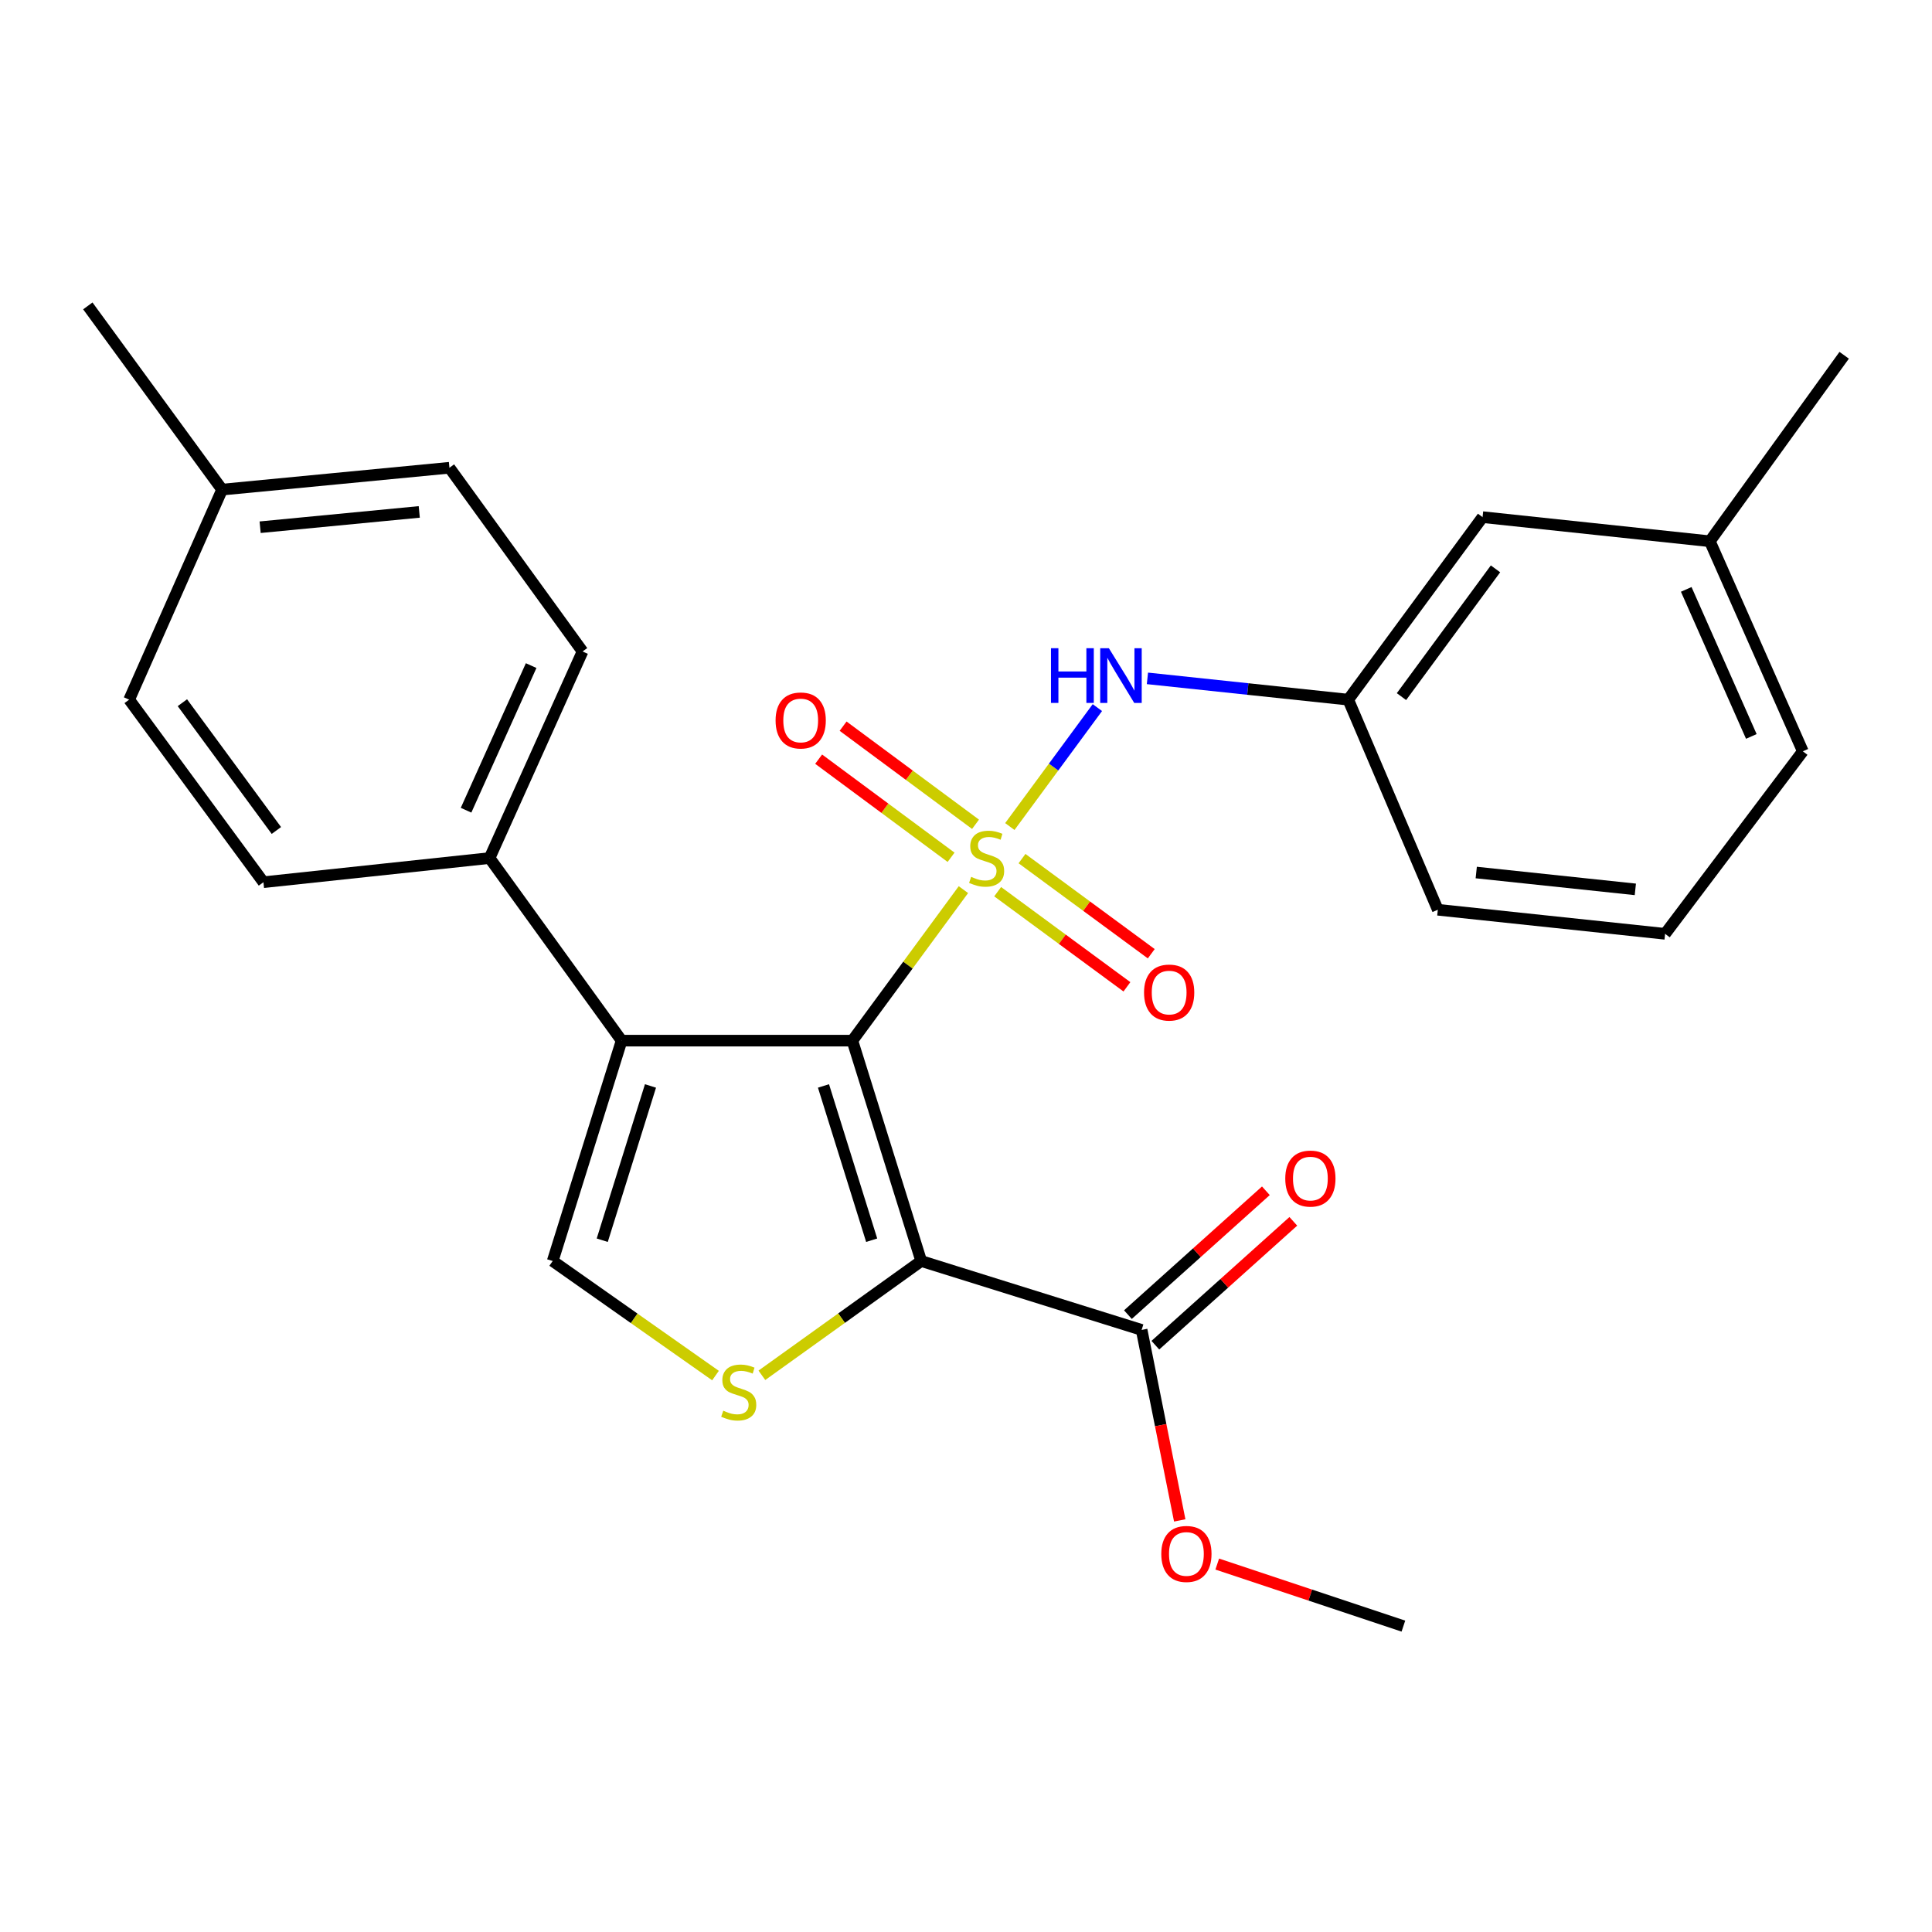<?xml version='1.0' encoding='iso-8859-1'?>
<svg version='1.1' baseProfile='full'
              xmlns='http://www.w3.org/2000/svg'
                      xmlns:rdkit='http://www.rdkit.org/xml'
                      xmlns:xlink='http://www.w3.org/1999/xlink'
                  xml:space='preserve'
width='1000px' height='1000px' viewBox='0 0 1000 1000'>
<!-- END OF HEADER -->
<rect style='opacity:1.0;fill:#FFFFFF;stroke:none' width='1000' height='1000' x='0' y='0'> </rect>
<path class='bond-0' d='M 498.665,460.469 L 469.923,499.551' style='fill:none;fill-rule:evenodd;stroke:#CCCC00;stroke-width:6px;stroke-linecap:butt;stroke-linejoin:miter;stroke-opacity:1' />
<path class='bond-0' d='M 469.923,499.551 L 441.181,538.634' style='fill:none;fill-rule:evenodd;stroke:#000000;stroke-width:6px;stroke-linecap:butt;stroke-linejoin:miter;stroke-opacity:1' />
<path class='bond-5' d='M 522.689,427.814 L 545.345,397.035' style='fill:none;fill-rule:evenodd;stroke:#CCCC00;stroke-width:6px;stroke-linecap:butt;stroke-linejoin:miter;stroke-opacity:1' />
<path class='bond-5' d='M 545.345,397.035 L 568,366.256' style='fill:none;fill-rule:evenodd;stroke:#0000FF;stroke-width:6px;stroke-linecap:butt;stroke-linejoin:miter;stroke-opacity:1' />
<path class='bond-7' d='M 516.389,461.536 L 549.841,486.156' style='fill:none;fill-rule:evenodd;stroke:#CCCC00;stroke-width:6px;stroke-linecap:butt;stroke-linejoin:miter;stroke-opacity:1' />
<path class='bond-7' d='M 549.841,486.156 L 583.293,510.775' style='fill:none;fill-rule:evenodd;stroke:#FF0000;stroke-width:6px;stroke-linecap:butt;stroke-linejoin:miter;stroke-opacity:1' />
<path class='bond-7' d='M 528.991,444.414 L 562.442,469.033' style='fill:none;fill-rule:evenodd;stroke:#CCCC00;stroke-width:6px;stroke-linecap:butt;stroke-linejoin:miter;stroke-opacity:1' />
<path class='bond-7' d='M 562.442,469.033 L 595.894,493.653' style='fill:none;fill-rule:evenodd;stroke:#FF0000;stroke-width:6px;stroke-linecap:butt;stroke-linejoin:miter;stroke-opacity:1' />
<path class='bond-8' d='M 504.931,426.647 L 470.66,401.255' style='fill:none;fill-rule:evenodd;stroke:#CCCC00;stroke-width:6px;stroke-linecap:butt;stroke-linejoin:miter;stroke-opacity:1' />
<path class='bond-8' d='M 470.66,401.255 L 436.388,375.862' style='fill:none;fill-rule:evenodd;stroke:#FF0000;stroke-width:6px;stroke-linecap:butt;stroke-linejoin:miter;stroke-opacity:1' />
<path class='bond-8' d='M 492.275,443.729 L 458.003,418.337' style='fill:none;fill-rule:evenodd;stroke:#CCCC00;stroke-width:6px;stroke-linecap:butt;stroke-linejoin:miter;stroke-opacity:1' />
<path class='bond-8' d='M 458.003,418.337 L 423.732,392.944' style='fill:none;fill-rule:evenodd;stroke:#FF0000;stroke-width:6px;stroke-linecap:butt;stroke-linejoin:miter;stroke-opacity:1' />
<path class='bond-1' d='M 441.181,538.634 L 476.815,652.704' style='fill:none;fill-rule:evenodd;stroke:#000000;stroke-width:6px;stroke-linecap:butt;stroke-linejoin:miter;stroke-opacity:1' />
<path class='bond-1' d='M 426.234,562.083 L 451.177,641.933' style='fill:none;fill-rule:evenodd;stroke:#000000;stroke-width:6px;stroke-linecap:butt;stroke-linejoin:miter;stroke-opacity:1' />
<path class='bond-2' d='M 441.181,538.634 L 321.749,538.634' style='fill:none;fill-rule:evenodd;stroke:#000000;stroke-width:6px;stroke-linecap:butt;stroke-linejoin:miter;stroke-opacity:1' />
<path class='bond-3' d='M 476.815,652.704 L 435.582,682.279' style='fill:none;fill-rule:evenodd;stroke:#000000;stroke-width:6px;stroke-linecap:butt;stroke-linejoin:miter;stroke-opacity:1' />
<path class='bond-3' d='M 435.582,682.279 L 394.349,711.855' style='fill:none;fill-rule:evenodd;stroke:#CCCC00;stroke-width:6px;stroke-linecap:butt;stroke-linejoin:miter;stroke-opacity:1' />
<path class='bond-6' d='M 476.815,652.704 L 590.909,688.361' style='fill:none;fill-rule:evenodd;stroke:#000000;stroke-width:6px;stroke-linecap:butt;stroke-linejoin:miter;stroke-opacity:1' />
<path class='bond-4' d='M 321.749,538.634 L 286.08,652.704' style='fill:none;fill-rule:evenodd;stroke:#000000;stroke-width:6px;stroke-linecap:butt;stroke-linejoin:miter;stroke-opacity:1' />
<path class='bond-4' d='M 336.689,562.089 L 311.721,641.938' style='fill:none;fill-rule:evenodd;stroke:#000000;stroke-width:6px;stroke-linecap:butt;stroke-linejoin:miter;stroke-opacity:1' />
<path class='bond-9' d='M 321.749,538.634 L 253.399,444.134' style='fill:none;fill-rule:evenodd;stroke:#000000;stroke-width:6px;stroke-linecap:butt;stroke-linejoin:miter;stroke-opacity:1' />
<path class='bond-26' d='M 370.339,711.992 L 328.21,682.348' style='fill:none;fill-rule:evenodd;stroke:#CCCC00;stroke-width:6px;stroke-linecap:butt;stroke-linejoin:miter;stroke-opacity:1' />
<path class='bond-26' d='M 328.21,682.348 L 286.08,652.704' style='fill:none;fill-rule:evenodd;stroke:#000000;stroke-width:6px;stroke-linecap:butt;stroke-linejoin:miter;stroke-opacity:1' />
<path class='bond-10' d='M 593.906,351.122 L 645.876,356.632' style='fill:none;fill-rule:evenodd;stroke:#0000FF;stroke-width:6px;stroke-linecap:butt;stroke-linejoin:miter;stroke-opacity:1' />
<path class='bond-10' d='M 645.876,356.632 L 697.846,362.142' style='fill:none;fill-rule:evenodd;stroke:#000000;stroke-width:6px;stroke-linecap:butt;stroke-linejoin:miter;stroke-opacity:1' />
<path class='bond-11' d='M 598.01,696.271 L 633.714,664.218' style='fill:none;fill-rule:evenodd;stroke:#000000;stroke-width:6px;stroke-linecap:butt;stroke-linejoin:miter;stroke-opacity:1' />
<path class='bond-11' d='M 633.714,664.218 L 669.418,632.164' style='fill:none;fill-rule:evenodd;stroke:#FF0000;stroke-width:6px;stroke-linecap:butt;stroke-linejoin:miter;stroke-opacity:1' />
<path class='bond-11' d='M 583.808,680.452 L 619.512,648.398' style='fill:none;fill-rule:evenodd;stroke:#000000;stroke-width:6px;stroke-linecap:butt;stroke-linejoin:miter;stroke-opacity:1' />
<path class='bond-11' d='M 619.512,648.398 L 655.216,616.344' style='fill:none;fill-rule:evenodd;stroke:#FF0000;stroke-width:6px;stroke-linecap:butt;stroke-linejoin:miter;stroke-opacity:1' />
<path class='bond-15' d='M 590.909,688.361 L 600.768,737.663' style='fill:none;fill-rule:evenodd;stroke:#000000;stroke-width:6px;stroke-linecap:butt;stroke-linejoin:miter;stroke-opacity:1' />
<path class='bond-15' d='M 600.768,737.663 L 610.628,786.965' style='fill:none;fill-rule:evenodd;stroke:#FF0000;stroke-width:6px;stroke-linecap:butt;stroke-linejoin:miter;stroke-opacity:1' />
<path class='bond-12' d='M 253.399,444.134 L 301.528,337.197' style='fill:none;fill-rule:evenodd;stroke:#000000;stroke-width:6px;stroke-linecap:butt;stroke-linejoin:miter;stroke-opacity:1' />
<path class='bond-12' d='M 241.231,419.368 L 274.922,344.512' style='fill:none;fill-rule:evenodd;stroke:#000000;stroke-width:6px;stroke-linecap:butt;stroke-linejoin:miter;stroke-opacity:1' />
<path class='bond-13' d='M 253.399,444.134 L 136.352,456.63' style='fill:none;fill-rule:evenodd;stroke:#000000;stroke-width:6px;stroke-linecap:butt;stroke-linejoin:miter;stroke-opacity:1' />
<path class='bond-14' d='M 697.846,362.142 L 767.377,267.666' style='fill:none;fill-rule:evenodd;stroke:#000000;stroke-width:6px;stroke-linecap:butt;stroke-linejoin:miter;stroke-opacity:1' />
<path class='bond-14' d='M 725.398,360.572 L 774.07,294.439' style='fill:none;fill-rule:evenodd;stroke:#000000;stroke-width:6px;stroke-linecap:butt;stroke-linejoin:miter;stroke-opacity:1' />
<path class='bond-21' d='M 697.846,362.142 L 744.216,470.886' style='fill:none;fill-rule:evenodd;stroke:#000000;stroke-width:6px;stroke-linecap:butt;stroke-linejoin:miter;stroke-opacity:1' />
<path class='bond-17' d='M 301.528,337.197 L 232.623,242.107' style='fill:none;fill-rule:evenodd;stroke:#000000;stroke-width:6px;stroke-linecap:butt;stroke-linejoin:miter;stroke-opacity:1' />
<path class='bond-16' d='M 136.352,456.63 L 66.856,362.142' style='fill:none;fill-rule:evenodd;stroke:#000000;stroke-width:6px;stroke-linecap:butt;stroke-linejoin:miter;stroke-opacity:1' />
<path class='bond-16' d='M 143.054,429.861 L 94.407,363.719' style='fill:none;fill-rule:evenodd;stroke:#000000;stroke-width:6px;stroke-linecap:butt;stroke-linejoin:miter;stroke-opacity:1' />
<path class='bond-19' d='M 767.377,267.666 L 885.014,280.15' style='fill:none;fill-rule:evenodd;stroke:#000000;stroke-width:6px;stroke-linecap:butt;stroke-linejoin:miter;stroke-opacity:1' />
<path class='bond-24' d='M 630.042,809.558 L 678.217,825.613' style='fill:none;fill-rule:evenodd;stroke:#FF0000;stroke-width:6px;stroke-linecap:butt;stroke-linejoin:miter;stroke-opacity:1' />
<path class='bond-24' d='M 678.217,825.613 L 726.393,841.668' style='fill:none;fill-rule:evenodd;stroke:#000000;stroke-width:6px;stroke-linecap:butt;stroke-linejoin:miter;stroke-opacity:1' />
<path class='bond-18' d='M 66.856,362.142 L 114.962,253.422' style='fill:none;fill-rule:evenodd;stroke:#000000;stroke-width:6px;stroke-linecap:butt;stroke-linejoin:miter;stroke-opacity:1' />
<path class='bond-28' d='M 232.623,242.107 L 114.962,253.422' style='fill:none;fill-rule:evenodd;stroke:#000000;stroke-width:6px;stroke-linecap:butt;stroke-linejoin:miter;stroke-opacity:1' />
<path class='bond-28' d='M 217.009,264.967 L 134.646,272.887' style='fill:none;fill-rule:evenodd;stroke:#000000;stroke-width:6px;stroke-linecap:butt;stroke-linejoin:miter;stroke-opacity:1' />
<path class='bond-23' d='M 114.962,253.422 L 45.455,158.332' style='fill:none;fill-rule:evenodd;stroke:#000000;stroke-width:6px;stroke-linecap:butt;stroke-linejoin:miter;stroke-opacity:1' />
<path class='bond-25' d='M 885.014,280.15 L 954.545,183.891' style='fill:none;fill-rule:evenodd;stroke:#000000;stroke-width:6px;stroke-linecap:butt;stroke-linejoin:miter;stroke-opacity:1' />
<path class='bond-27' d='M 885.014,280.15 L 933.144,388.882' style='fill:none;fill-rule:evenodd;stroke:#000000;stroke-width:6px;stroke-linecap:butt;stroke-linejoin:miter;stroke-opacity:1' />
<path class='bond-27' d='M 872.793,305.065 L 906.484,381.178' style='fill:none;fill-rule:evenodd;stroke:#000000;stroke-width:6px;stroke-linecap:butt;stroke-linejoin:miter;stroke-opacity:1' />
<path class='bond-20' d='M 861.853,483.347 L 744.216,470.886' style='fill:none;fill-rule:evenodd;stroke:#000000;stroke-width:6px;stroke-linecap:butt;stroke-linejoin:miter;stroke-opacity:1' />
<path class='bond-20' d='M 846.447,460.336 L 764.101,451.614' style='fill:none;fill-rule:evenodd;stroke:#000000;stroke-width:6px;stroke-linecap:butt;stroke-linejoin:miter;stroke-opacity:1' />
<path class='bond-22' d='M 861.853,483.347 L 933.144,388.882' style='fill:none;fill-rule:evenodd;stroke:#000000;stroke-width:6px;stroke-linecap:butt;stroke-linejoin:miter;stroke-opacity:1' />
<path  class='atom-0' d='M 502.677 453.854
Q 502.997 453.974, 504.317 454.534
Q 505.637 455.094, 507.077 455.454
Q 508.557 455.774, 509.997 455.774
Q 512.677 455.774, 514.237 454.494
Q 515.797 453.174, 515.797 450.894
Q 515.797 449.334, 514.997 448.374
Q 514.237 447.414, 513.037 446.894
Q 511.837 446.374, 509.837 445.774
Q 507.317 445.014, 505.797 444.294
Q 504.317 443.574, 503.237 442.054
Q 502.197 440.534, 502.197 437.974
Q 502.197 434.414, 504.597 432.214
Q 507.037 430.014, 511.837 430.014
Q 515.117 430.014, 518.837 431.574
L 517.917 434.654
Q 514.517 433.254, 511.957 433.254
Q 509.197 433.254, 507.677 434.414
Q 506.157 435.534, 506.197 437.494
Q 506.197 439.014, 506.957 439.934
Q 507.757 440.854, 508.877 441.374
Q 510.037 441.894, 511.957 442.494
Q 514.517 443.294, 516.037 444.094
Q 517.557 444.894, 518.637 446.534
Q 519.757 448.134, 519.757 450.894
Q 519.757 454.814, 517.117 456.934
Q 514.517 459.014, 510.157 459.014
Q 507.637 459.014, 505.717 458.454
Q 503.837 457.934, 501.597 457.014
L 502.677 453.854
' fill='#CCCC00'/>
<path  class='atom-4' d='M 374.363 730.172
Q 374.683 730.292, 376.003 730.852
Q 377.323 731.412, 378.763 731.772
Q 380.243 732.092, 381.683 732.092
Q 384.363 732.092, 385.923 730.812
Q 387.483 729.492, 387.483 727.212
Q 387.483 725.652, 386.683 724.692
Q 385.923 723.732, 384.723 723.212
Q 383.523 722.692, 381.523 722.092
Q 379.003 721.332, 377.483 720.612
Q 376.003 719.892, 374.923 718.372
Q 373.883 716.852, 373.883 714.292
Q 373.883 710.732, 376.283 708.532
Q 378.723 706.332, 383.523 706.332
Q 386.803 706.332, 390.523 707.892
L 389.603 710.972
Q 386.203 709.572, 383.643 709.572
Q 380.883 709.572, 379.363 710.732
Q 377.843 711.852, 377.883 713.812
Q 377.883 715.332, 378.643 716.252
Q 379.443 717.172, 380.563 717.692
Q 381.723 718.212, 383.643 718.812
Q 386.203 719.612, 387.723 720.412
Q 389.243 721.212, 390.323 722.852
Q 391.443 724.452, 391.443 727.212
Q 391.443 731.132, 388.803 733.252
Q 386.203 735.332, 381.843 735.332
Q 379.323 735.332, 377.403 734.772
Q 375.523 734.252, 373.283 733.332
L 374.363 730.172
' fill='#CCCC00'/>
<path  class='atom-6' d='M 543.988 335.51
L 547.828 335.51
L 547.828 347.55
L 562.308 347.55
L 562.308 335.51
L 566.148 335.51
L 566.148 363.83
L 562.308 363.83
L 562.308 350.75
L 547.828 350.75
L 547.828 363.83
L 543.988 363.83
L 543.988 335.51
' fill='#0000FF'/>
<path  class='atom-6' d='M 573.948 335.51
L 583.228 350.51
Q 584.148 351.99, 585.628 354.67
Q 587.108 357.35, 587.188 357.51
L 587.188 335.51
L 590.948 335.51
L 590.948 363.83
L 587.068 363.83
L 577.108 347.43
Q 575.948 345.51, 574.708 343.31
Q 573.508 341.11, 573.148 340.43
L 573.148 363.83
L 569.468 363.83
L 569.468 335.51
L 573.948 335.51
' fill='#0000FF'/>
<path  class='atom-8' d='M 592.153 513.745
Q 592.153 506.945, 595.513 503.145
Q 598.873 499.345, 605.153 499.345
Q 611.433 499.345, 614.793 503.145
Q 618.153 506.945, 618.153 513.745
Q 618.153 520.625, 614.753 524.545
Q 611.353 528.425, 605.153 528.425
Q 598.913 528.425, 595.513 524.545
Q 592.153 520.665, 592.153 513.745
M 605.153 525.225
Q 609.473 525.225, 611.793 522.345
Q 614.153 519.425, 614.153 513.745
Q 614.153 508.185, 611.793 505.385
Q 609.473 502.545, 605.153 502.545
Q 600.833 502.545, 598.473 505.345
Q 596.153 508.145, 596.153 513.745
Q 596.153 519.465, 598.473 522.345
Q 600.833 525.225, 605.153 525.225
' fill='#FF0000'/>
<path  class='atom-9' d='M 401.441 372.911
Q 401.441 366.111, 404.801 362.311
Q 408.161 358.511, 414.441 358.511
Q 420.721 358.511, 424.081 362.311
Q 427.441 366.111, 427.441 372.911
Q 427.441 379.791, 424.041 383.711
Q 420.641 387.591, 414.441 387.591
Q 408.201 387.591, 404.801 383.711
Q 401.441 379.831, 401.441 372.911
M 414.441 384.391
Q 418.761 384.391, 421.081 381.511
Q 423.441 378.591, 423.441 372.911
Q 423.441 367.351, 421.081 364.551
Q 418.761 361.711, 414.441 361.711
Q 410.121 361.711, 407.761 364.511
Q 405.441 367.311, 405.441 372.911
Q 405.441 378.631, 407.761 381.511
Q 410.121 384.391, 414.441 384.391
' fill='#FF0000'/>
<path  class='atom-12' d='M 665.251 610.028
Q 665.251 603.228, 668.611 599.428
Q 671.971 595.628, 678.251 595.628
Q 684.531 595.628, 687.891 599.428
Q 691.251 603.228, 691.251 610.028
Q 691.251 616.908, 687.851 620.828
Q 684.451 624.708, 678.251 624.708
Q 672.011 624.708, 668.611 620.828
Q 665.251 616.948, 665.251 610.028
M 678.251 621.508
Q 682.571 621.508, 684.891 618.628
Q 687.251 615.708, 687.251 610.028
Q 687.251 604.468, 684.891 601.668
Q 682.571 598.828, 678.251 598.828
Q 673.931 598.828, 671.571 601.628
Q 669.251 604.428, 669.251 610.028
Q 669.251 615.748, 671.571 618.628
Q 673.931 621.508, 678.251 621.508
' fill='#FF0000'/>
<path  class='atom-16' d='M 601.082 804.319
Q 601.082 797.519, 604.442 793.719
Q 607.802 789.919, 614.082 789.919
Q 620.362 789.919, 623.722 793.719
Q 627.082 797.519, 627.082 804.319
Q 627.082 811.199, 623.682 815.119
Q 620.282 818.999, 614.082 818.999
Q 607.842 818.999, 604.442 815.119
Q 601.082 811.239, 601.082 804.319
M 614.082 815.799
Q 618.402 815.799, 620.722 812.919
Q 623.082 809.999, 623.082 804.319
Q 623.082 798.759, 620.722 795.959
Q 618.402 793.119, 614.082 793.119
Q 609.762 793.119, 607.402 795.919
Q 605.082 798.719, 605.082 804.319
Q 605.082 810.039, 607.402 812.919
Q 609.762 815.799, 614.082 815.799
' fill='#FF0000'/>
</svg>
